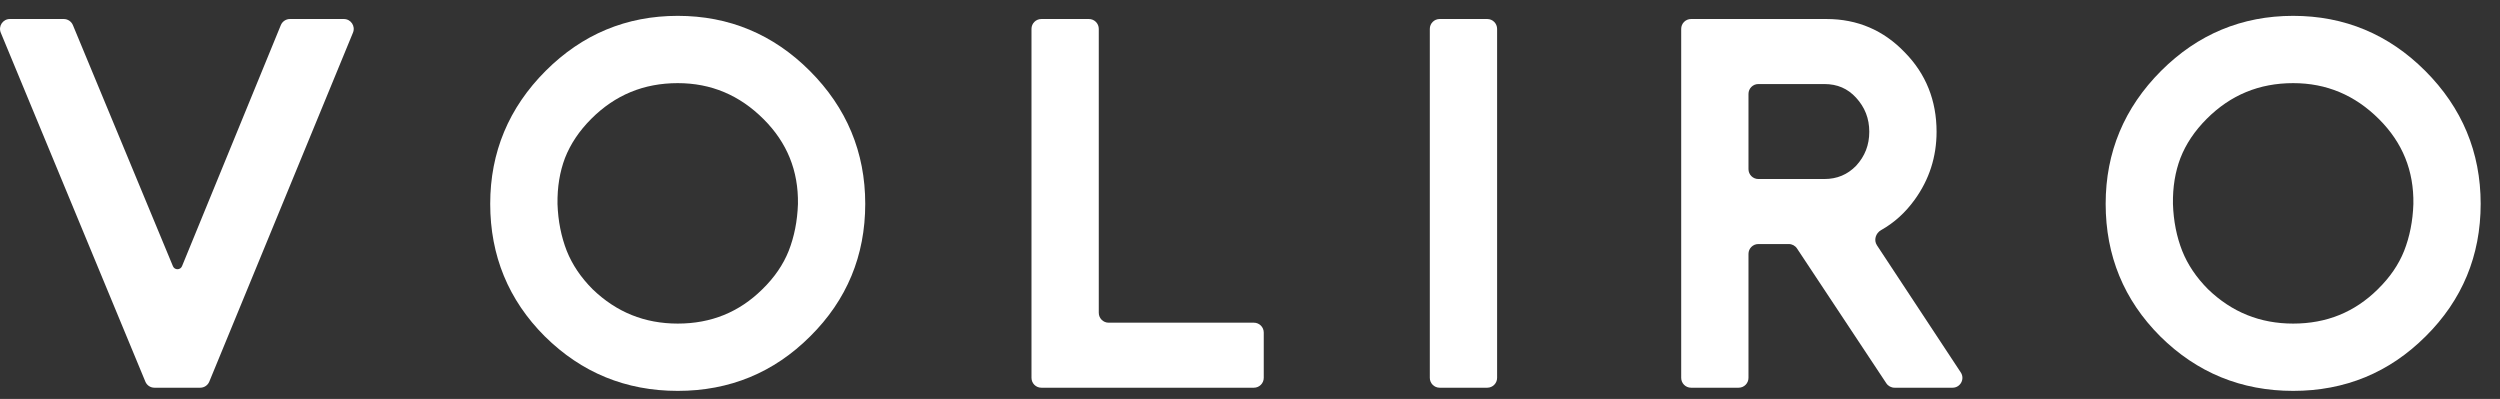 <svg width="94" height="15" viewBox="0 0 94 15" fill="none" xmlns="http://www.w3.org/2000/svg">
<rect x="0" y="0" width="94" height="15" fill="#333333" stroke="none"/>
<path d="M6.844 10.008C6.781 10.161 6.565 10.162 6.502 10.009L2.741 0.944C2.683 0.806 2.548 0.715 2.399 0.715H0.371C0.107 0.715 -0.072 0.984 0.029 1.228L5.465 14.349C5.522 14.488 5.657 14.578 5.807 14.578H7.528C7.678 14.578 7.813 14.487 7.87 14.348L13.272 1.227C13.373 0.983 13.193 0.715 12.93 0.715H10.902C10.752 0.715 10.616 0.806 10.559 0.945L6.844 10.008Z" fill="white"/>
<path fill-rule="evenodd" clip-rule="evenodd" d="M20.483 12.646L20.485 12.647C21.861 14.011 23.534 14.697 25.483 14.697C27.431 14.697 29.099 14.011 30.464 12.646C31.841 11.281 32.533 9.613 32.533 7.664C32.533 5.724 31.834 4.051 30.448 2.664C29.073 1.289 27.411 0.596 25.483 0.596C23.554 0.596 21.893 1.289 20.517 2.664C19.131 4.051 18.432 5.724 18.432 7.664C18.432 9.612 19.118 11.28 20.483 12.646ZM28.666 10.875L28.664 10.877C27.792 11.738 26.739 12.167 25.483 12.167C24.239 12.167 23.179 11.739 22.283 10.876C21.839 10.431 21.518 9.951 21.311 9.436C21.102 8.9 20.984 8.313 20.962 7.671C20.952 7.033 21.048 6.457 21.244 5.94C21.451 5.413 21.778 4.922 22.234 4.466C23.13 3.571 24.206 3.126 25.483 3.126C26.734 3.126 27.805 3.574 28.714 4.483C29.596 5.366 30.023 6.421 30.003 7.671C29.981 8.313 29.864 8.9 29.654 9.436C29.448 9.95 29.122 10.43 28.666 10.875Z" fill="white"/>
<path d="M41.684 12.133C41.48 12.133 41.314 11.967 41.314 11.762V1.086C41.314 0.881 41.148 0.715 40.944 0.715H39.154C38.95 0.715 38.784 0.881 38.784 1.086V14.207C38.784 14.412 38.95 14.578 39.154 14.578H47.146C47.351 14.578 47.517 14.412 47.517 14.207V12.503C47.517 12.299 47.351 12.133 47.146 12.133H41.684Z" fill="white"/>
<path d="M55.92 14.578C56.125 14.578 56.291 14.412 56.291 14.207V1.086C56.291 0.881 56.125 0.715 55.921 0.715H54.131C53.927 0.715 53.761 0.881 53.761 1.086V14.207C53.761 14.412 53.927 14.578 54.131 14.578H55.92Z" fill="white"/>
<path fill-rule="evenodd" clip-rule="evenodd" d="M67.258 9.176C67.382 9.176 67.499 9.238 67.567 9.342L70.926 14.412C70.995 14.515 71.111 14.578 71.235 14.578H73.416C73.711 14.578 73.888 14.25 73.725 14.003L70.573 9.223C70.444 9.029 70.526 8.766 70.729 8.652C71.22 8.377 71.643 7.994 71.995 7.505C72.541 6.749 72.815 5.895 72.815 4.954C72.815 3.783 72.417 2.78 71.62 1.97C70.823 1.136 69.835 0.715 68.679 0.715H63.584C63.379 0.715 63.213 0.881 63.213 1.086V14.207C63.213 14.412 63.379 14.578 63.584 14.578H65.373C65.577 14.578 65.743 14.412 65.743 14.207V9.546C65.743 9.342 65.909 9.176 66.114 9.176H67.258ZM68.593 3.16C69.085 3.16 69.473 3.33 69.786 3.671C70.12 4.034 70.285 4.456 70.285 4.954C70.285 5.451 70.122 5.871 69.79 6.233C69.464 6.567 69.073 6.731 68.593 6.731H66.114C65.909 6.731 65.743 6.565 65.743 6.36V3.531C65.743 3.326 65.909 3.16 66.114 3.16H68.593Z" fill="white"/>
<path fill-rule="evenodd" clip-rule="evenodd" d="M81.224 12.646L81.225 12.647C82.601 14.011 84.274 14.697 86.223 14.697C88.171 14.697 89.839 14.011 91.205 12.646C92.581 11.281 93.273 9.613 93.273 7.664C93.273 5.724 92.574 4.051 91.188 2.664C89.813 1.289 88.151 0.596 86.223 0.596C84.295 0.596 82.633 1.289 81.258 2.664C79.872 4.051 79.173 5.724 79.173 7.664C79.173 9.612 79.858 11.28 81.224 12.646ZM89.406 10.875L89.405 10.877C88.533 11.738 87.48 12.167 86.223 12.167C84.98 12.167 83.919 11.739 83.023 10.876C82.58 10.431 82.258 9.951 82.052 9.436C81.842 8.901 81.724 8.313 81.703 7.671C81.692 7.033 81.788 6.457 81.985 5.94C82.191 5.413 82.519 4.922 82.975 4.466C83.87 3.571 84.946 3.126 86.223 3.126C87.474 3.126 88.545 3.574 89.454 4.483C90.337 5.366 90.764 6.421 90.743 7.671C90.722 8.313 90.604 8.901 90.394 9.436C90.188 9.95 89.862 10.43 89.406 10.875Z" fill="white"/>
</svg>

